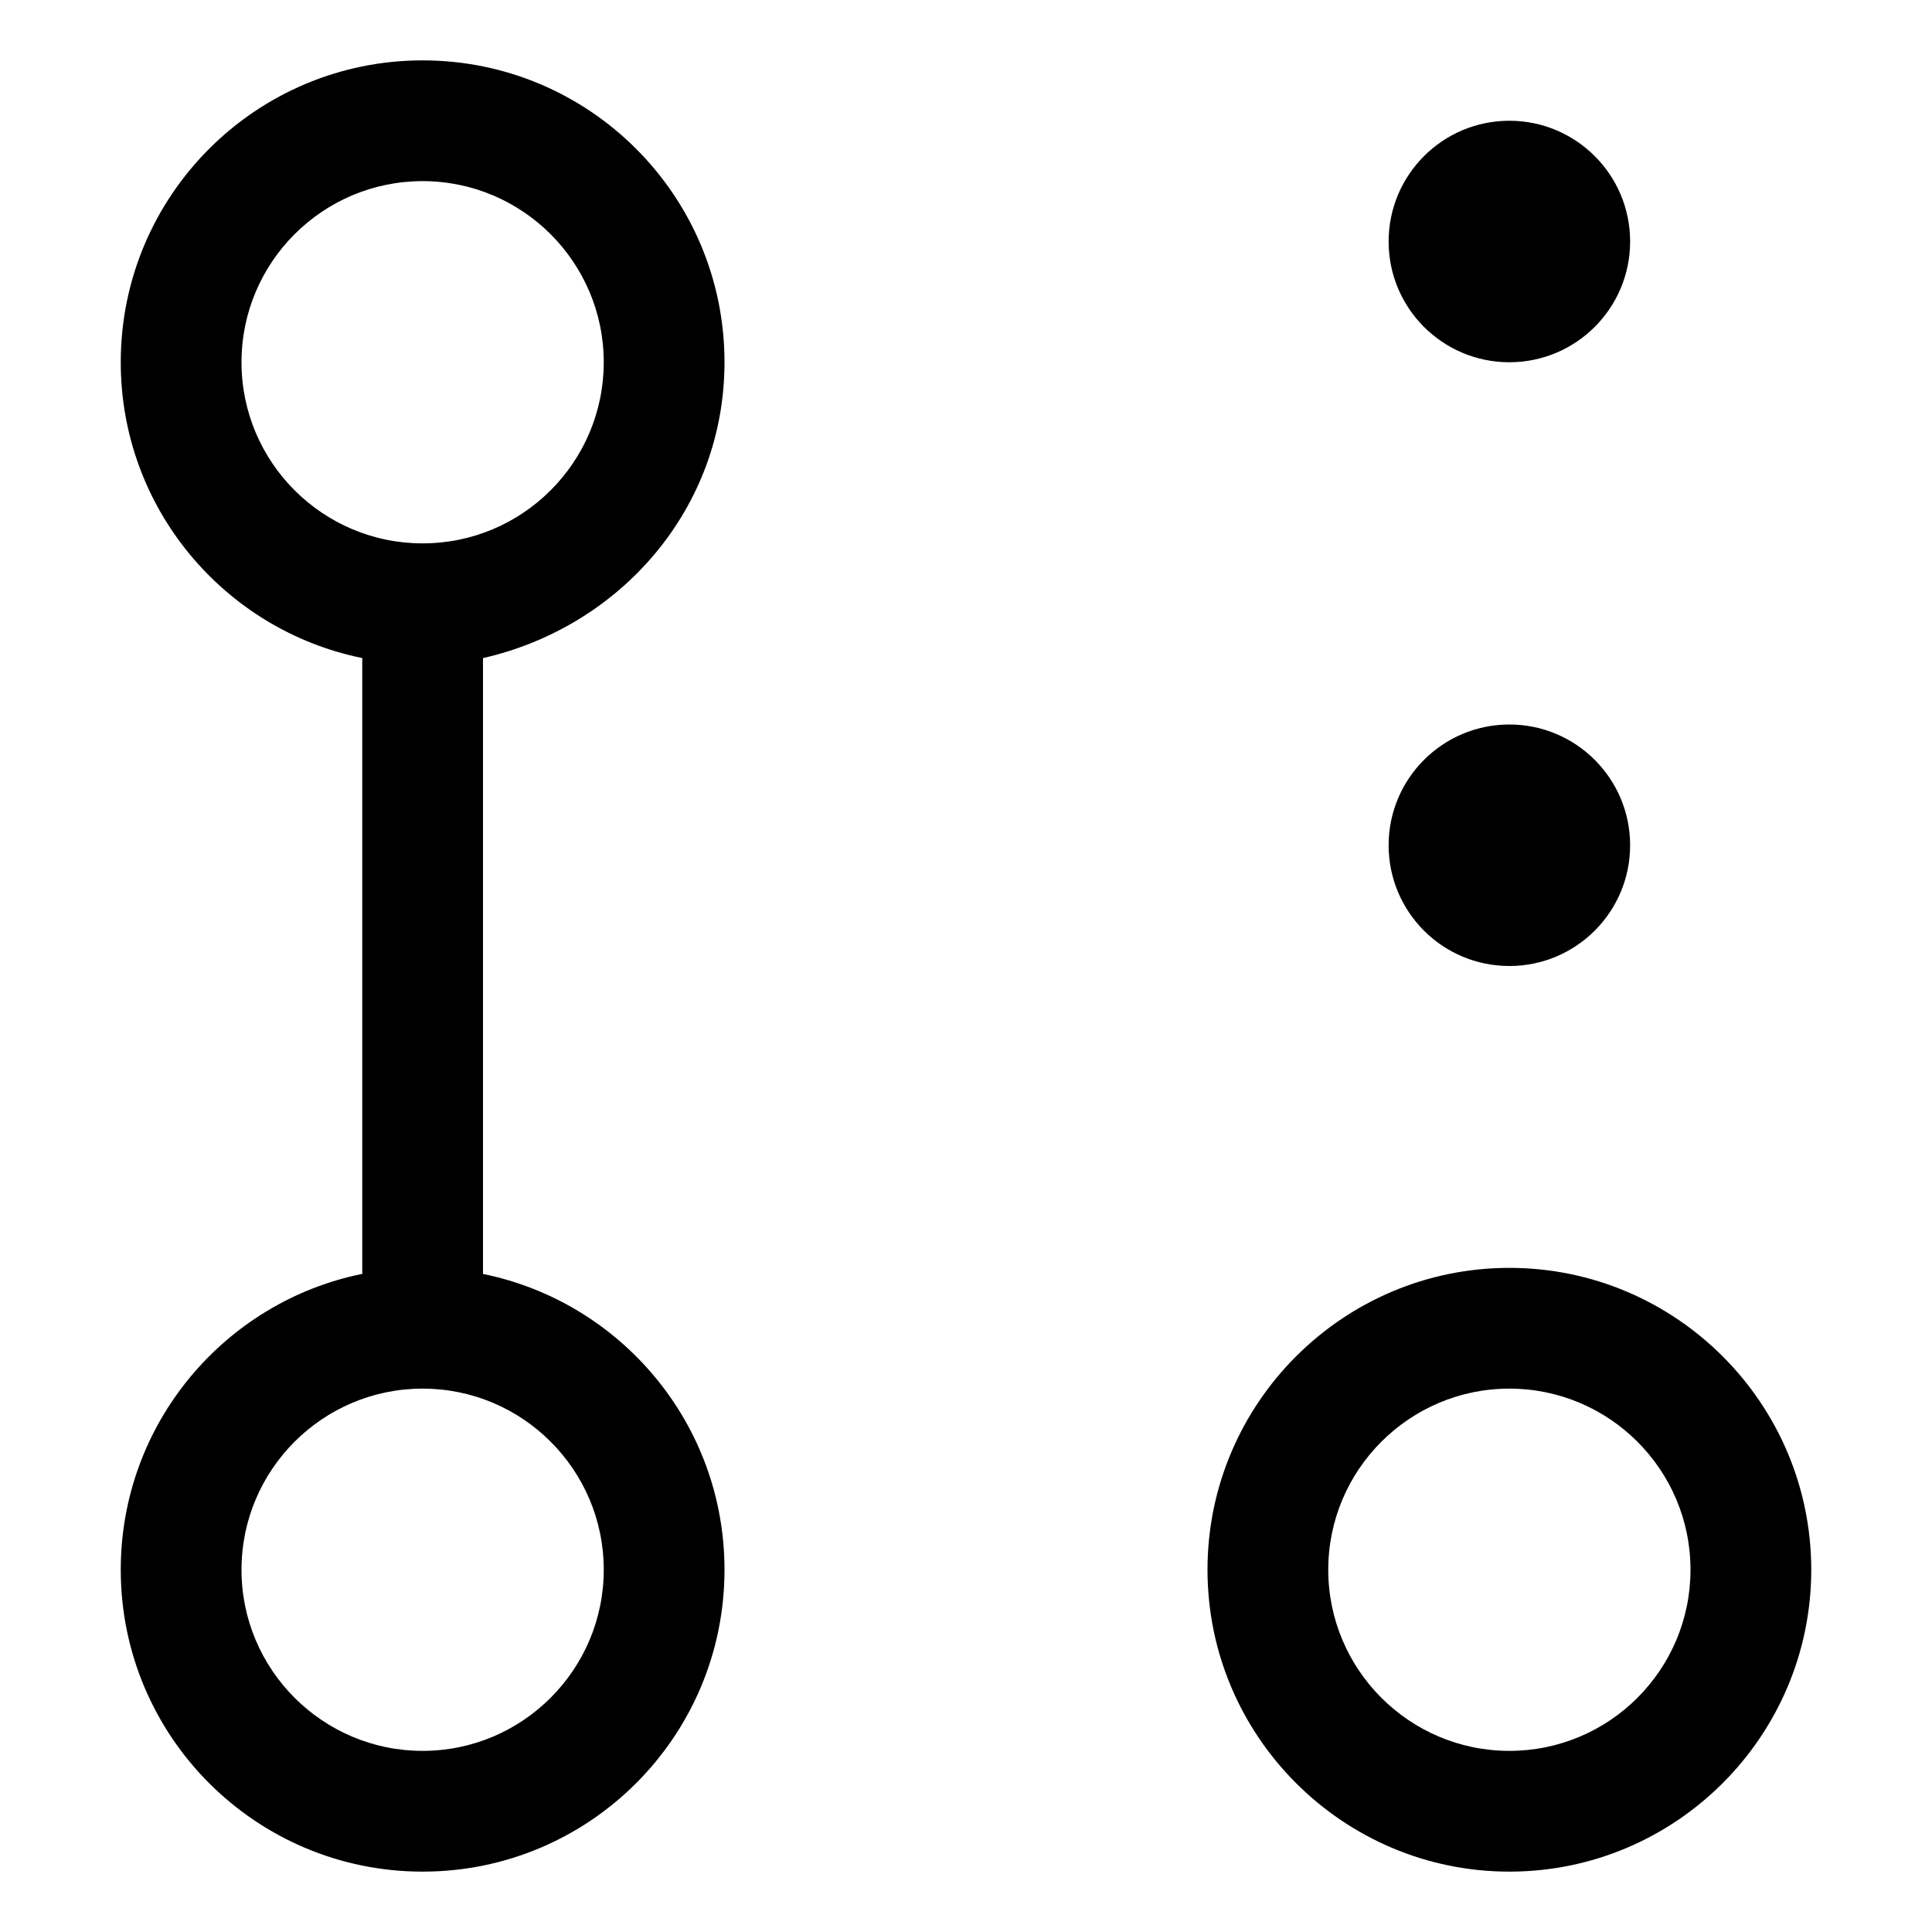 <svg xmlns="http://www.w3.org/2000/svg" viewBox="0 0 512 512"><!--! Font Awesome Pro 6.0.0-beta3 by @fontawesome - https://fontawesome.com License - https://fontawesome.com/license (Commercial License) Copyright 2021 Fonticons, Inc. --><path d="M192 96c0-44.19-35.82-80-80-80C67.82 16 32 51.81 32 96c0 38.7 27.49 70.97 64 78.39v163.2C59.49 345 32 377.3 32 416c0 44.18 35.82 80 80 80C156.2 496 192 460.2 192 416c0-38.7-27.48-70.97-64-78.39V174.4C164.5 166.1 192 134.7 192 96zM160 416c0 26.47-21.53 48-48 48S64 442.5 64 416s21.53-48 48-48S160 389.5 160 416zM112 144C85.53 144 64 122.5 64 96s21.53-48 48-48S160 69.53 160 96S138.5 144 112 144zM400 336c-44.11 0-80 35.89-80 80s35.89 80 80 80c44.11 0 80-35.89 80-80S444.1 336 400 336zM400 464c-26.47 0-48-21.53-48-48s21.53-48 48-48S448 389.5 448 416S426.5 464 400 464zM400 256c17.67 0 32-14.33 32-32s-14.33-32-32-32s-32 14.33-32 32S382.3 256 400 256zM400 96c17.67 0 32-14.33 32-32s-14.33-32-32-32s-32 14.33-32 32S382.3 96 400 96z"/></svg>